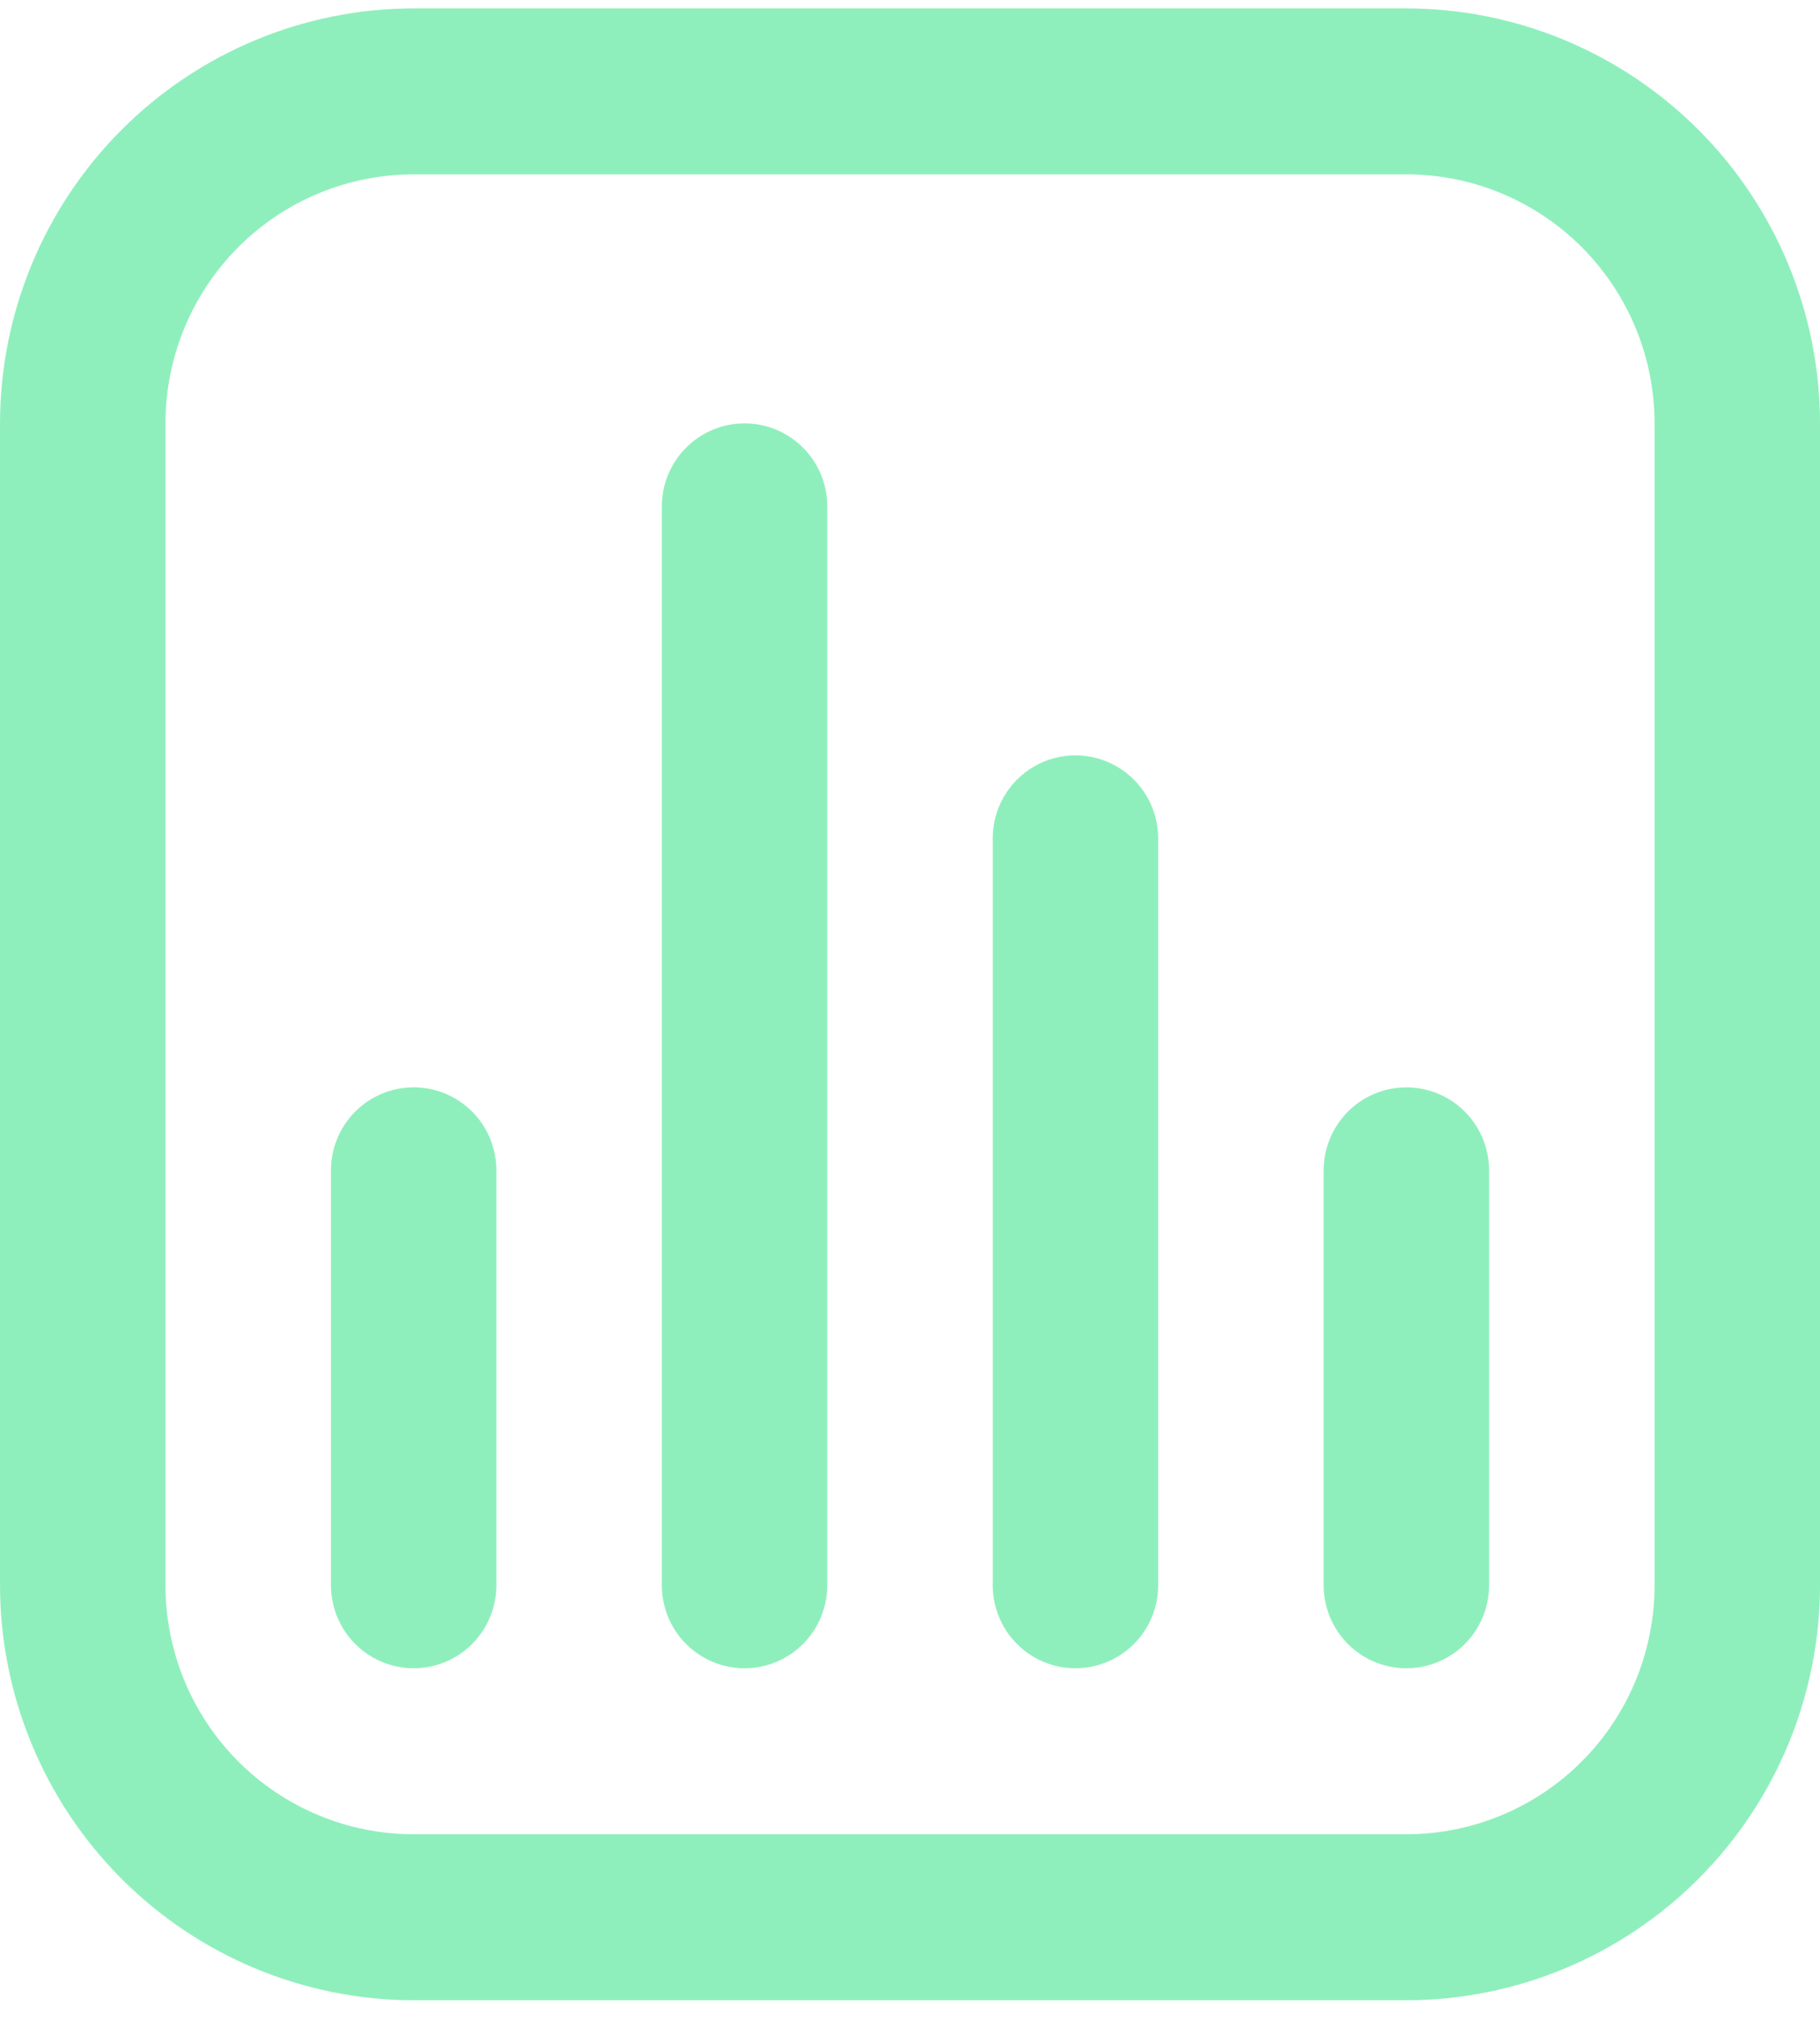<svg fill="none" height="71" viewBox="0 0 64 71" width="64" xmlns="http://www.w3.org/2000/svg"><path d="m49.455.294h-34.909c-3.857.005-7.553 1.542-10.28 4.277-2.727 2.734-4.261 6.44-4.266 10.307v40.833c.005 3.866 1.538 7.573 4.266 10.307 2.727 2.734 6.423 4.272 10.28 4.277h34.909c3.857-.004 7.553-1.542 10.28-4.277 2.727-2.734 4.261-6.44 4.266-10.307v-40.833c-.004-3.866-1.538-7.573-4.266-10.307-2.727-2.734-6.423-4.272-10.28-4.277zm8.727 55.417c0 2.321-.919 4.546-2.556 6.188-1.637 1.641-3.857 2.562-6.171 2.562h-34.909c-2.315 0-4.534-.922-6.171-2.562-1.636-1.641-2.556-3.866-2.556-6.188v-40.833c0-2.321.919-4.546 2.556-6.188 1.637-1.641 3.856-2.562 6.171-2.562h34.909c2.315 0 4.534.922 6.171 2.562 1.636 1.641 2.556 3.867 2.556 6.188zm-40.727-14.583v14.583c0 1.042-.554 2.005-1.454 2.526s-2.009.521-2.909 0-1.454-1.484-1.454-2.526v-14.583c0-1.042.554-2.005 1.454-2.526.9-.521 2.009-.521 2.909 0 .9.521 1.454 1.484 1.454 2.526zm11.636-23.333v37.917c0 1.042-.554 2.005-1.454 2.526s-2.009.521-2.909 0-1.455-1.484-1.455-2.526v-37.917c0-1.042.555-2.005 1.455-2.526.9-.521 2.009-.521 2.909 0 .9.521 1.454 1.484 1.454 2.526zm11.636 11.667v26.25c0 1.042-.555 2.005-1.455 2.526s-2.009.521-2.909 0-1.454-1.484-1.454-2.526v-26.25c0-1.042.554-2.005 1.454-2.526s2.009-.521 2.909 0 1.455 1.484 1.455 2.526zm11.636 11.667v14.583c0 1.042-.554 2.005-1.454 2.526s-2.009.521-2.909 0-1.454-1.484-1.454-2.526v-14.583c0-1.042.554-2.005 1.454-2.526.9-.521 2.009-.521 2.909 0 .9.521 1.454 1.484 1.454 2.526z" fill="#8FEFBC"/></svg>